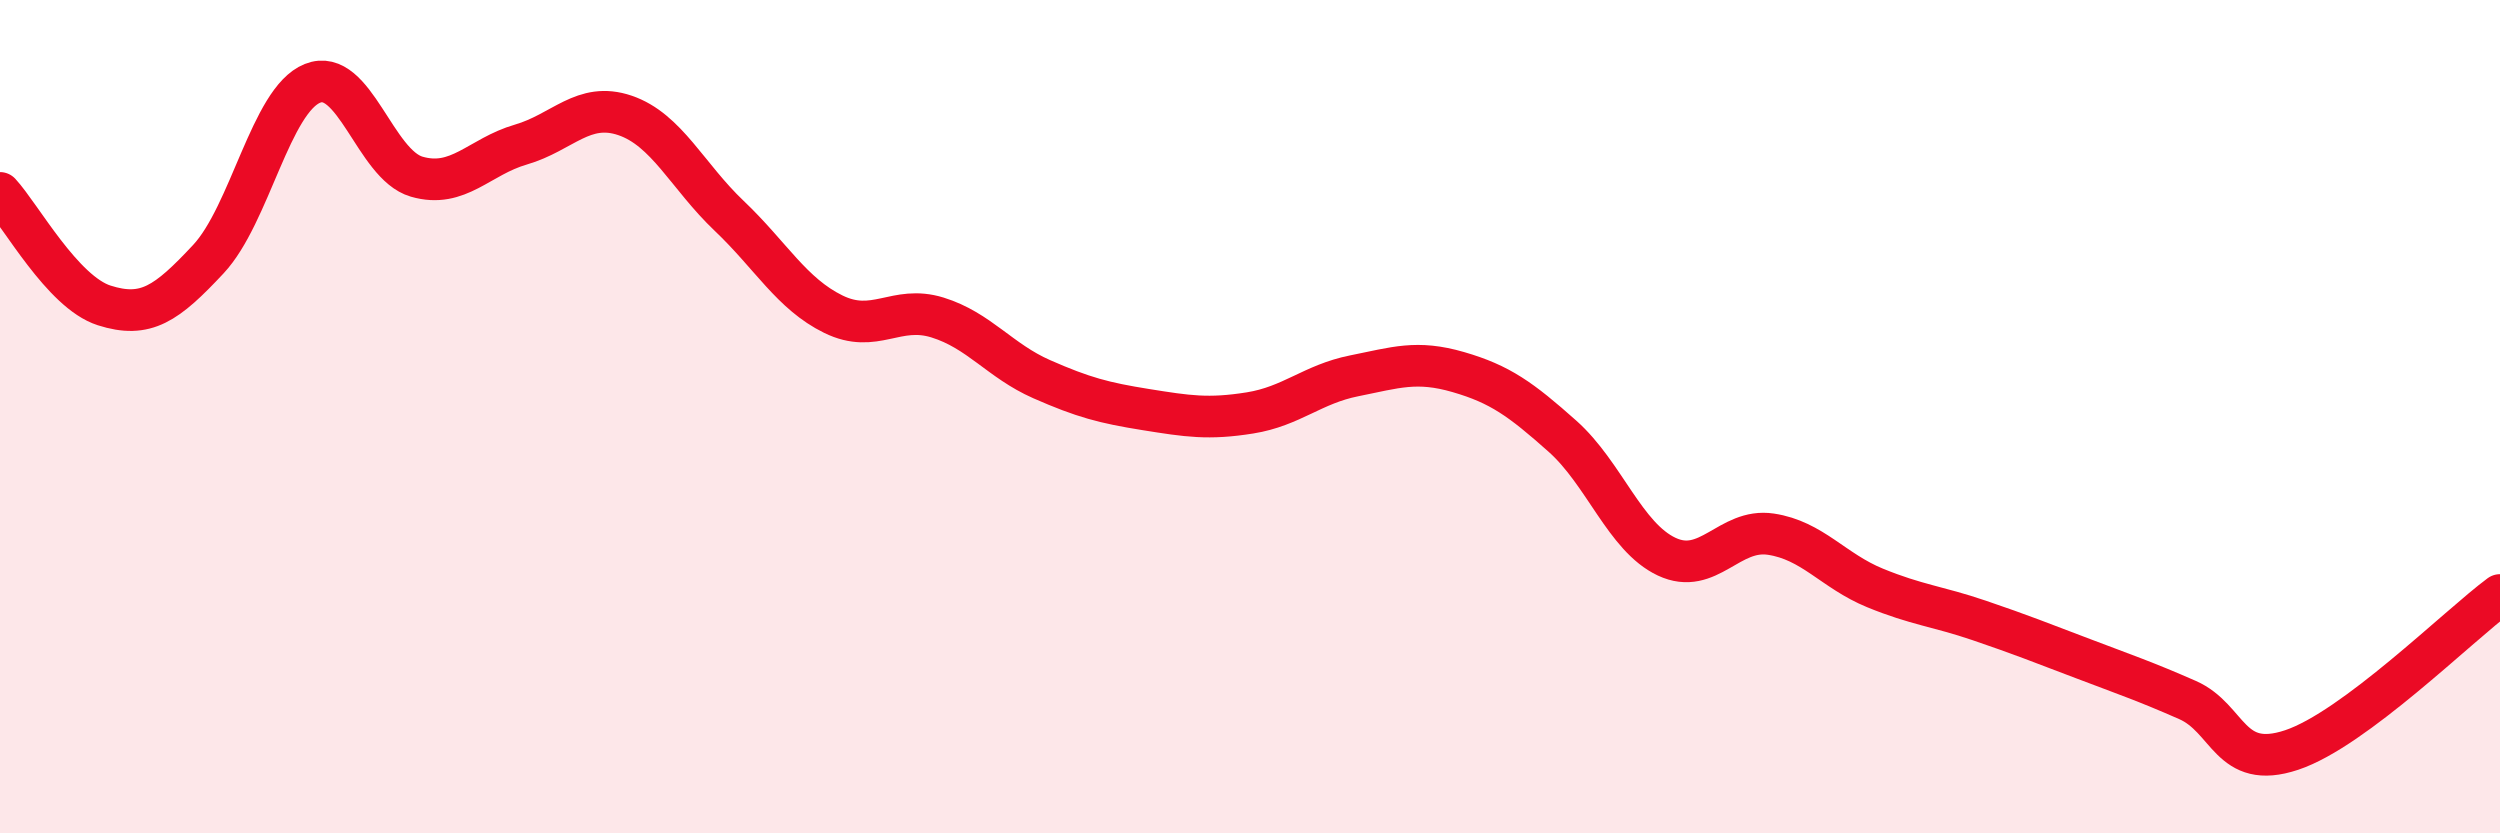 
    <svg width="60" height="20" viewBox="0 0 60 20" xmlns="http://www.w3.org/2000/svg">
      <path
        d="M 0,4.63 C 0.5,5.17 1.5,7.01 2.5,7.33 C 3.5,7.65 4,7.29 5,6.22 C 6,5.15 6.5,2.4 7.5,2 C 8.5,1.6 9,3.95 10,4.24 C 11,4.53 11.5,3.76 12.5,3.47 C 13.5,3.18 14,2.43 15,2.77 C 16,3.11 16.5,4.23 17.5,5.18 C 18.5,6.13 19,7.05 20,7.54 C 21,8.03 21.5,7.31 22.5,7.62 C 23.5,7.93 24,8.66 25,9.1 C 26,9.54 26.5,9.67 27.5,9.83 C 28.5,9.99 29,10.07 30,9.91 C 31,9.75 31.5,9.22 32.5,9.02 C 33.5,8.82 34,8.64 35,8.93 C 36,9.22 36.5,9.58 37.5,10.47 C 38.5,11.36 39,12.89 40,13.36 C 41,13.83 41.5,12.67 42.5,12.82 C 43.5,12.97 44,13.7 45,14.11 C 46,14.52 46.5,14.55 47.5,14.89 C 48.5,15.23 49,15.43 50,15.81 C 51,16.19 51.5,16.36 52.5,16.8 C 53.5,17.24 53.5,18.5 55,18 C 56.5,17.5 59,15.02 60,14.28L60 20L0 20Z"
        fill="#EB0A25"
        opacity="0.1"
        stroke-linecap="round"
        stroke-linejoin="round"
      />
      <path
        d="M 0,4.63 C 0.5,5.17 1.5,7.01 2.5,7.33 C 3.5,7.65 4,7.29 5,6.22 C 6,5.15 6.5,2.4 7.5,2 C 8.5,1.6 9,3.95 10,4.24 C 11,4.53 11.5,3.76 12.5,3.47 C 13.5,3.18 14,2.43 15,2.77 C 16,3.11 16.5,4.23 17.5,5.18 C 18.5,6.13 19,7.05 20,7.54 C 21,8.03 21.5,7.31 22.5,7.62 C 23.5,7.93 24,8.66 25,9.1 C 26,9.54 26.5,9.67 27.5,9.83 C 28.5,9.99 29,10.07 30,9.91 C 31,9.75 31.5,9.22 32.5,9.02 C 33.5,8.82 34,8.64 35,8.93 C 36,9.22 36.5,9.58 37.5,10.47 C 38.5,11.36 39,12.89 40,13.36 C 41,13.83 41.5,12.67 42.5,12.82 C 43.5,12.97 44,13.7 45,14.11 C 46,14.52 46.5,14.55 47.5,14.89 C 48.5,15.23 49,15.43 50,15.81 C 51,16.19 51.5,16.36 52.5,16.8 C 53.5,17.24 53.5,18.5 55,18 C 56.5,17.5 59,15.02 60,14.28"
        stroke="#EB0A25"
        stroke-width="1"
        fill="none"
        stroke-linecap="round"
        stroke-linejoin="round"
      />
    </svg>
  